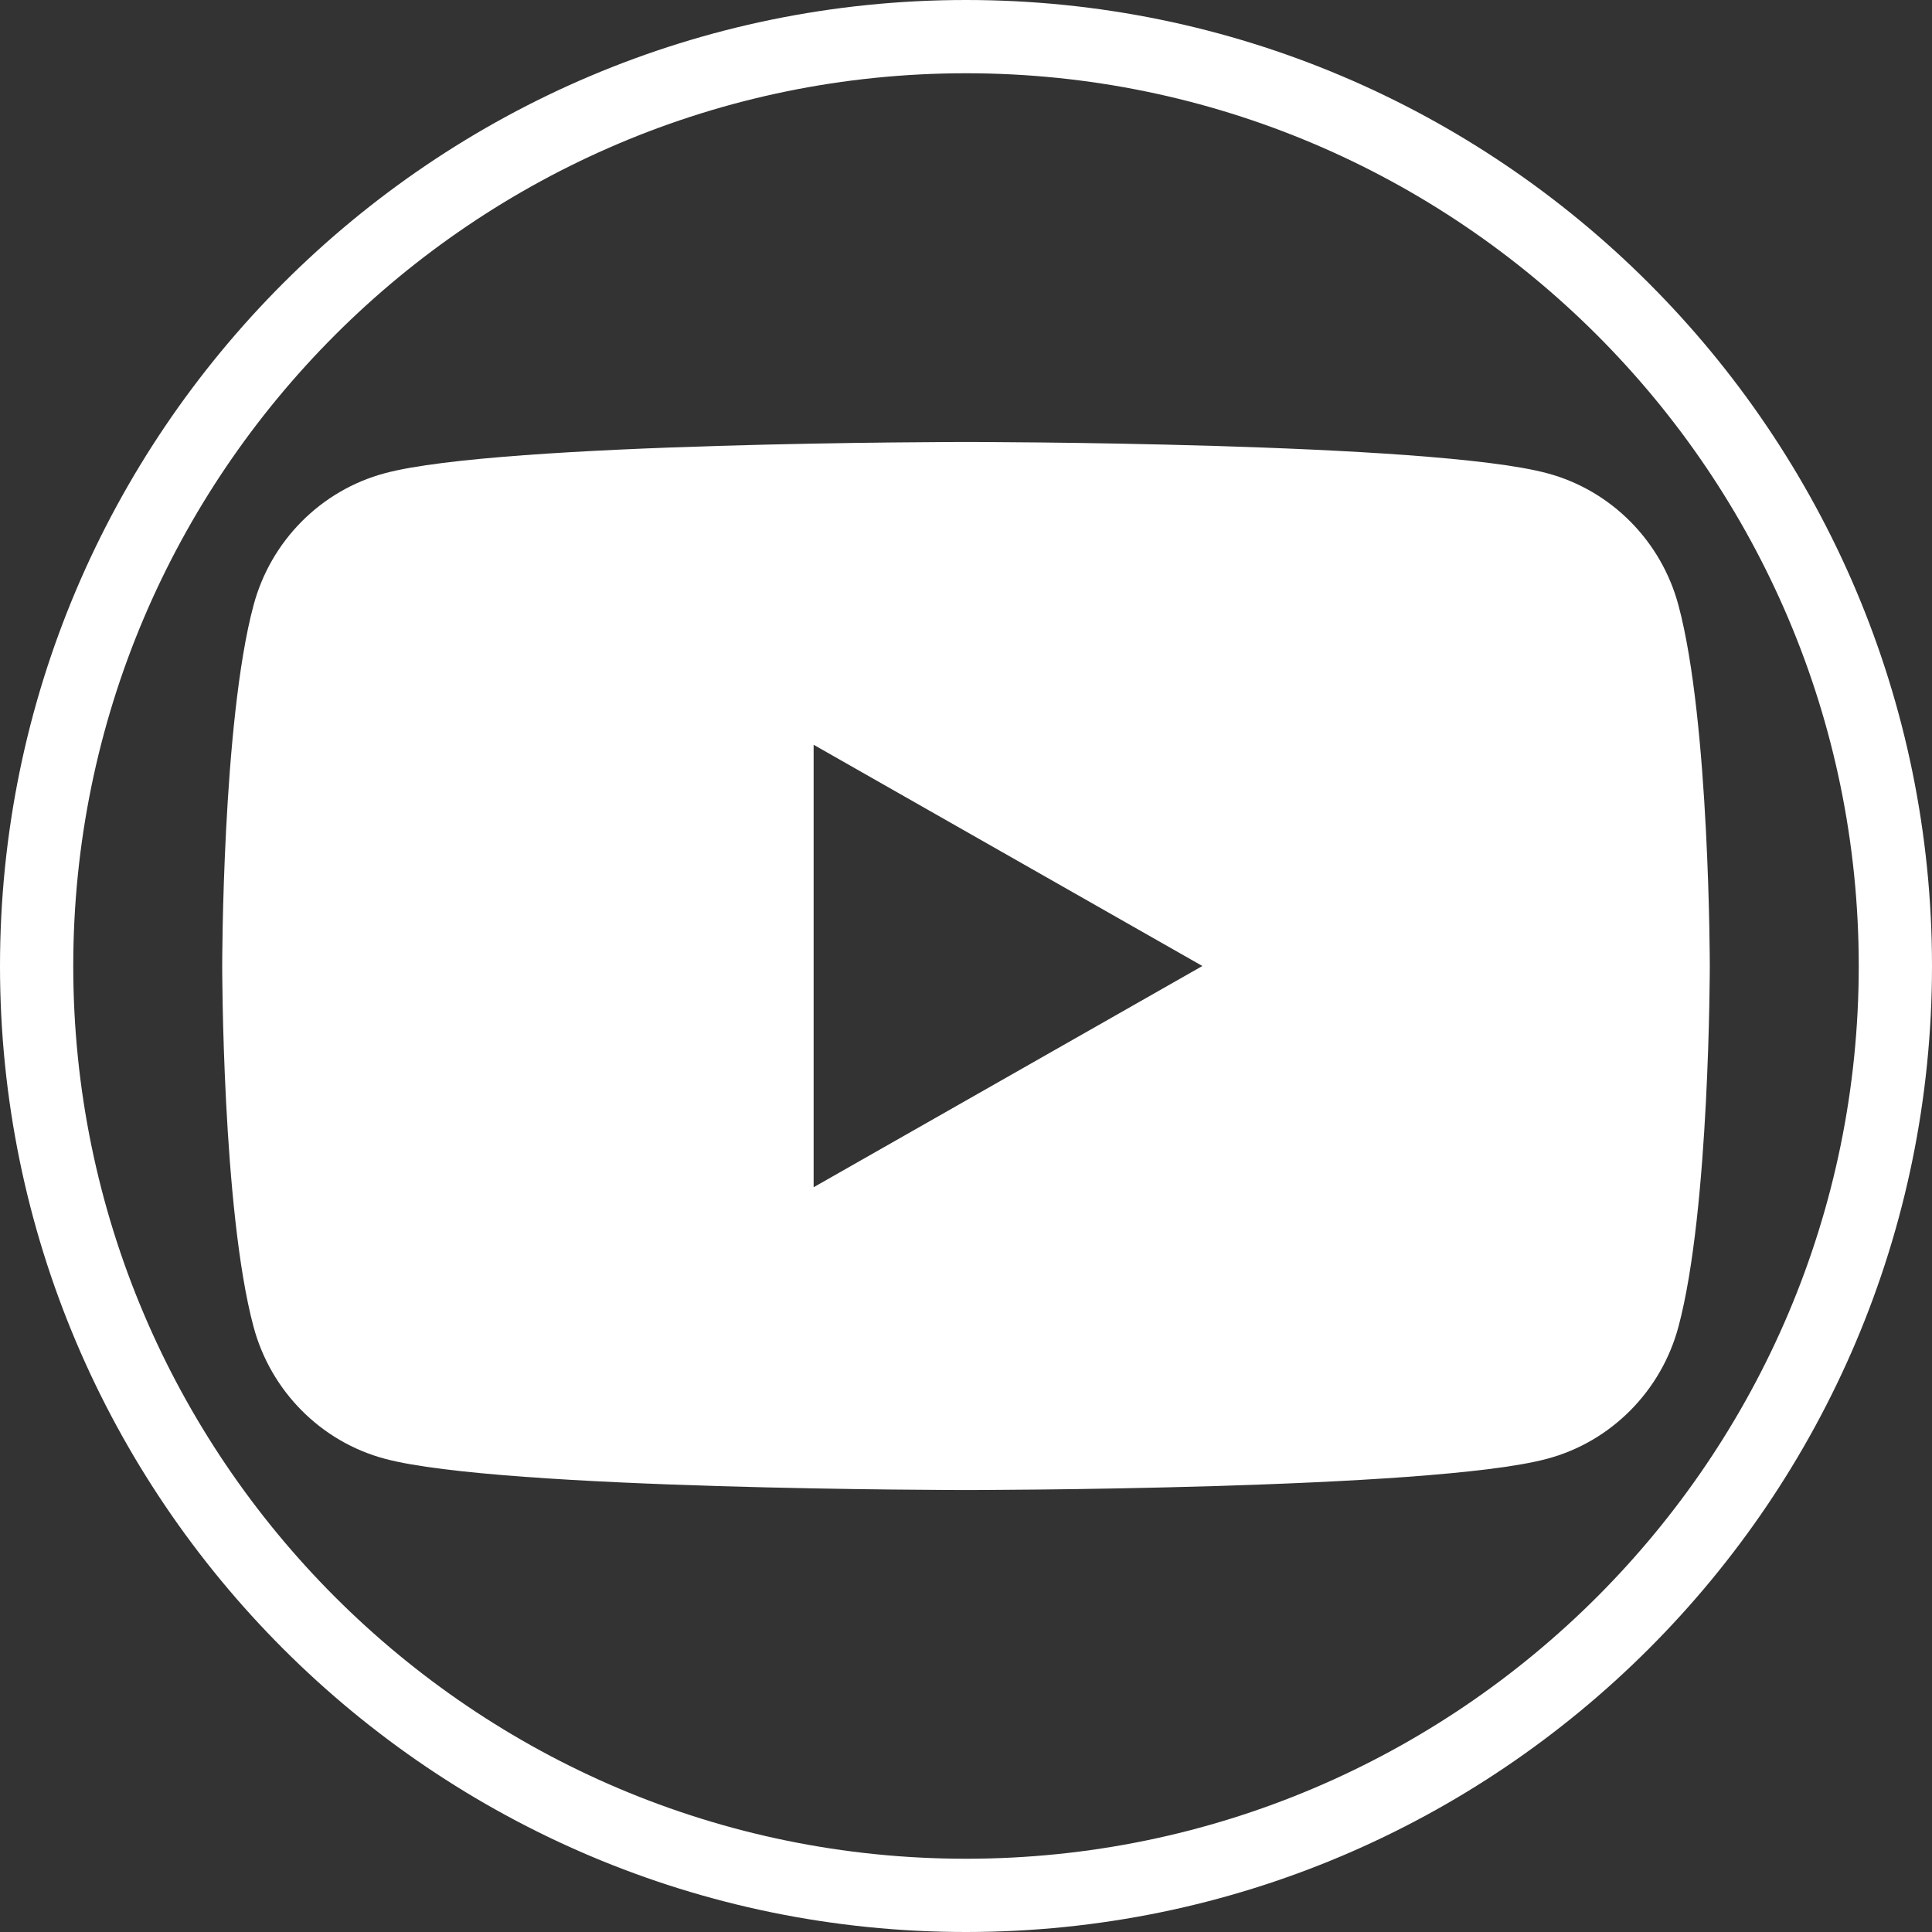 <?xml version="1.0" encoding="UTF-8"?><svg id="a" xmlns="http://www.w3.org/2000/svg" viewBox="0 0 39.56 39.56"><rect x="0" y="0" width="39.56" height="39.56" fill="#333333" stroke="none"/><defs><style>.c{fill:#fff;}</style></defs><path class="c" d="M19.78,39.56C8.87,39.56,0,30.69,0,19.78S8.87,0,19.78,0s19.78,8.87,19.78,19.78-8.87,19.78-19.78,19.78ZM19.78,1.5C9.7,1.5,1.5,9.7,1.5,19.78s8.2,18.28,18.28,18.28,18.28-8.2,18.28-18.28S29.86,1.5,19.78,1.5Z"/><path class="c" d="M34.37,12.4c-.35-1.32-1.38-2.36-2.69-2.71-2.38-.64-11.9-.64-11.9-.64,0,0-9.53,0-11.9,.64-1.31,.35-2.34,1.39-2.69,2.71-.64,2.39-.64,7.38-.64,7.38,0,0,0,4.99,.64,7.38,.35,1.32,1.38,2.36,2.69,2.71,2.38,.64,11.9,.64,11.9,.64,0,0,9.53,0,11.9-.64,1.31-.35,2.34-1.39,2.69-2.71,.64-2.39,.64-7.38,.64-7.38,0,0,0-4.99-.64-7.38Zm-17.71,11.91V15.25l7.96,4.53-7.96,4.53Z"/></svg>